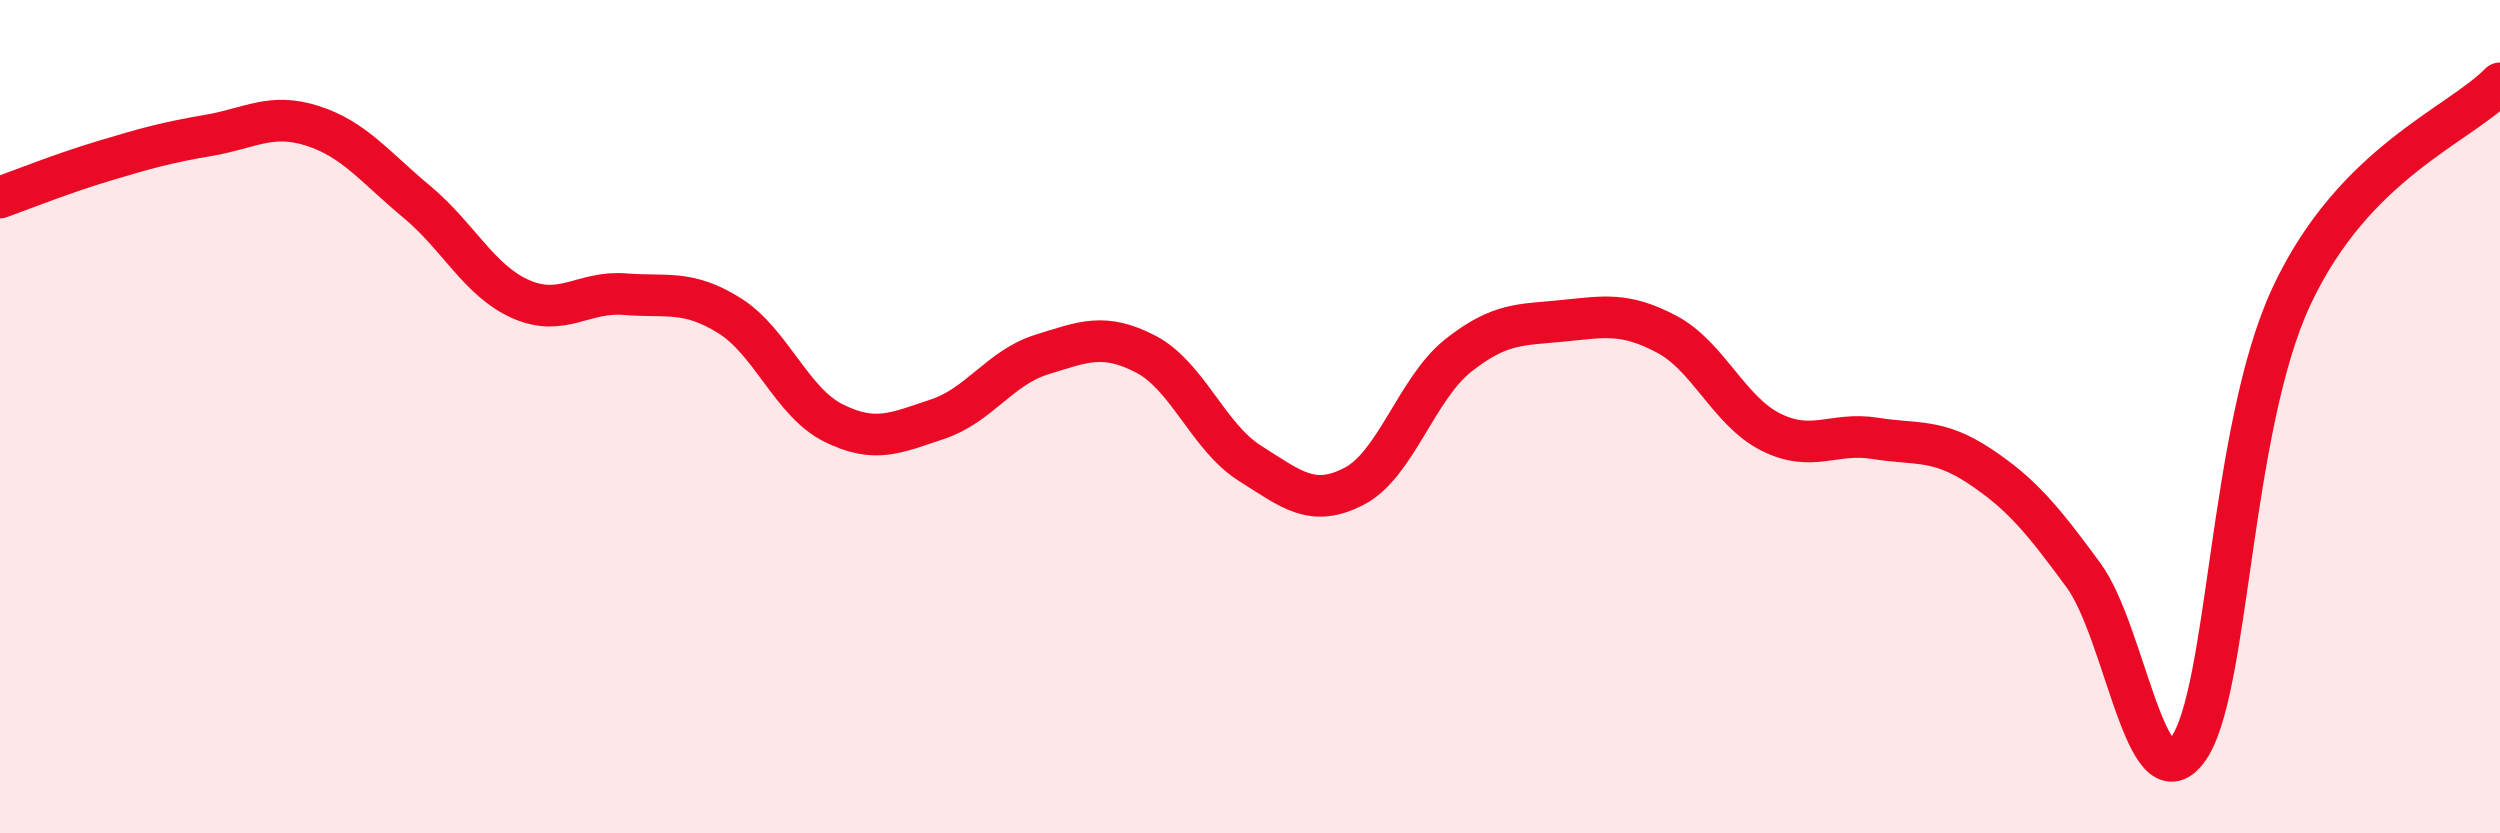 
    <svg width="60" height="20" viewBox="0 0 60 20" xmlns="http://www.w3.org/2000/svg">
      <path
        d="M 0,4.74 C 0.5,4.56 1.5,4.16 2.5,3.86 C 3.5,3.56 4,3.42 5,3.25 C 6,3.08 6.5,2.7 7.5,3.02 C 8.5,3.34 9,4.01 10,4.84 C 11,5.67 11.5,6.74 12.5,7.18 C 13.5,7.62 14,6.98 15,7.06 C 16,7.14 16.5,6.95 17.5,7.57 C 18.5,8.19 19,9.65 20,10.15 C 21,10.65 21.5,10.39 22.5,10.06 C 23.5,9.73 24,8.82 25,8.51 C 26,8.2 26.5,7.98 27.5,8.5 C 28.5,9.02 29,10.49 30,11.12 C 31,11.75 31.5,12.19 32.5,11.67 C 33.5,11.15 34,9.32 35,8.53 C 36,7.74 36.5,7.8 37.5,7.7 C 38.5,7.6 39,7.49 40,8.02 C 41,8.55 41.5,9.87 42.5,10.37 C 43.5,10.87 44,10.36 45,10.52 C 46,10.68 46.5,10.52 47.5,11.18 C 48.5,11.84 49,12.44 50,13.8 C 51,15.16 51.5,19.34 52.5,18 C 53.5,16.66 53.5,10.3 55,7.1 C 56.5,3.9 59,3.02 60,2L60 20L0 20Z"
        fill="#EB0A25"
        opacity="0.1"
        stroke-linecap="round"
        stroke-linejoin="round"
      />
      <path
        d="M 0,4.74 C 0.5,4.56 1.5,4.16 2.5,3.86 C 3.5,3.56 4,3.42 5,3.25 C 6,3.08 6.5,2.7 7.5,3.02 C 8.5,3.34 9,4.01 10,4.84 C 11,5.67 11.5,6.74 12.5,7.18 C 13.5,7.62 14,6.98 15,7.06 C 16,7.14 16.5,6.95 17.5,7.57 C 18.5,8.19 19,9.65 20,10.15 C 21,10.65 21.5,10.39 22.5,10.06 C 23.5,9.73 24,8.82 25,8.51 C 26,8.2 26.5,7.98 27.5,8.5 C 28.5,9.02 29,10.49 30,11.12 C 31,11.75 31.5,12.19 32.5,11.67 C 33.5,11.15 34,9.32 35,8.53 C 36,7.74 36.5,7.8 37.5,7.7 C 38.5,7.6 39,7.49 40,8.02 C 41,8.55 41.5,9.87 42.5,10.37 C 43.5,10.87 44,10.36 45,10.52 C 46,10.68 46.5,10.52 47.5,11.18 C 48.5,11.84 49,12.44 50,13.8 C 51,15.16 51.5,19.34 52.5,18 C 53.5,16.66 53.5,10.3 55,7.1 C 56.5,3.9 59,3.02 60,2"
        stroke="#EB0A25"
        stroke-width="1"
        fill="none"
        stroke-linecap="round"
        stroke-linejoin="round"
      />
    </svg>
  